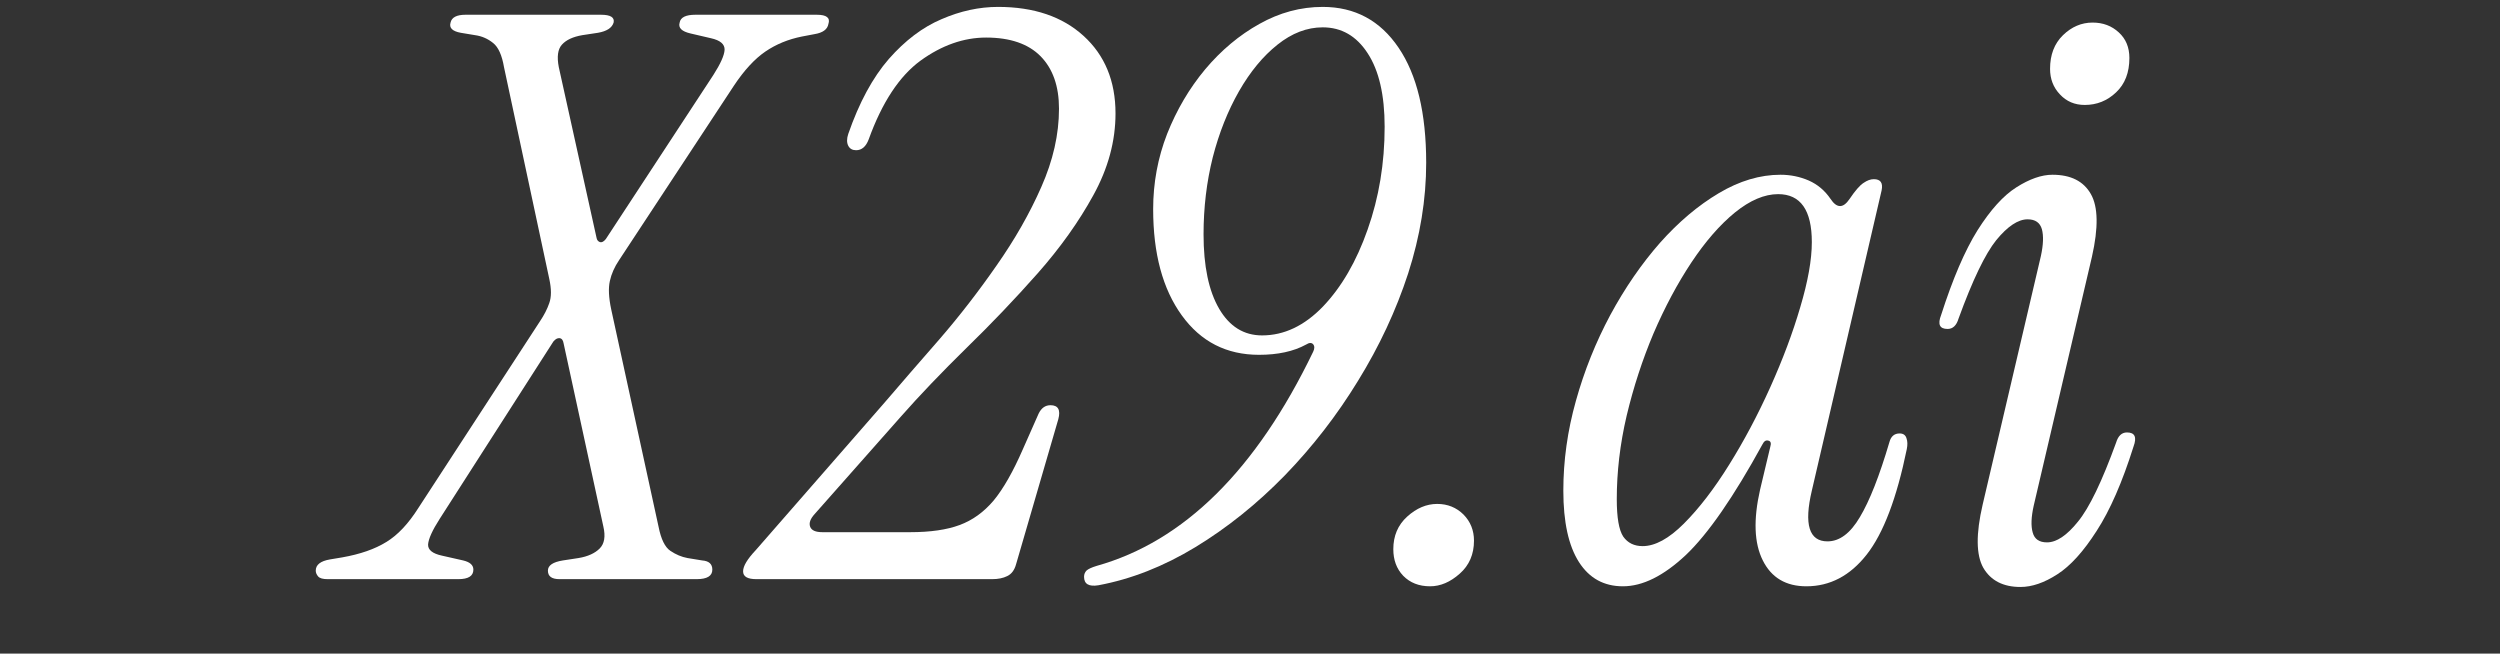 <svg xmlns="http://www.w3.org/2000/svg" xmlns:xlink="http://www.w3.org/1999/xlink" width="153" zoomAndPan="magnify" viewBox="0 0 114.75 30" height="40" preserveAspectRatio="xMidYMid meet" version="1.2"><rect x="0" y="0" width="114.75" height="30" fill="#333333" stroke="none"/><defs><clipPath id="a0bbd54970"><path d="M 14 0 L 100 0 L 100 29.031 L 14 29.031 Z M 14 0 "/></clipPath><clipPath id="f27da8e502"><path d="M 0.039 0 L 25 0 L 25 27 L 0.039 27 Z M 0.039 0 "/></clipPath><clipPath id="ceb70a7cf6"><rect x="0" width="86" y="0" height="30"/></clipPath></defs><g id="7bbd3c559c"><g clip-rule="nonzero" clip-path="url(#a0bbd54970)"><g transform="matrix(1,0,0,1,14,0)"><g clip-path="url(#ceb70a7cf6)"><g clip-rule="nonzero" clip-path="url(#f27da8e502)"><g style="fill:#ffffff;fill-opacity:1;"><g transform="translate(1.79, 26.583)"><path style="stroke:none" d="M -0.75 0 C -0.969 0 -1.113 -0.039 -1.188 -0.125 C -1.258 -0.207 -1.297 -0.297 -1.297 -0.391 C -1.297 -0.66 -1.078 -0.832 -0.641 -0.906 L -0.078 -1 C 0.742 -1.145 1.414 -1.379 1.938 -1.703 C 2.469 -2.023 2.961 -2.551 3.422 -3.281 L 9 -11.844 C 9.188 -12.125 9.328 -12.398 9.422 -12.672 C 9.523 -12.953 9.523 -13.32 9.422 -13.781 L 7.344 -23.5 C 7.25 -24.051 7.082 -24.422 6.844 -24.609 C 6.602 -24.805 6.328 -24.926 6.016 -24.969 L 5.359 -25.078 C 4.973 -25.148 4.816 -25.305 4.891 -25.547 C 4.941 -25.785 5.172 -25.906 5.578 -25.906 L 11.797 -25.906 C 12.234 -25.906 12.426 -25.785 12.375 -25.547 C 12.301 -25.305 12.062 -25.148 11.656 -25.078 L 10.938 -24.969 C 10.508 -24.895 10.195 -24.75 10 -24.531 C 9.812 -24.32 9.766 -23.977 9.859 -23.5 L 11.594 -15.656 C 11.613 -15.562 11.664 -15.5 11.75 -15.469 C 11.832 -15.445 11.922 -15.492 12.016 -15.609 L 16.953 -23.141 C 17.285 -23.66 17.457 -24.047 17.469 -24.297 C 17.477 -24.555 17.27 -24.734 16.844 -24.828 L 15.906 -25.047 C 15.5 -25.141 15.332 -25.305 15.406 -25.547 C 15.445 -25.785 15.688 -25.906 16.125 -25.906 L 21.703 -25.906 C 22.148 -25.906 22.328 -25.766 22.234 -25.484 C 22.191 -25.234 21.977 -25.078 21.594 -25.016 L 21.016 -24.906 C 20.391 -24.781 19.832 -24.551 19.344 -24.219 C 18.852 -23.883 18.367 -23.359 17.891 -22.641 L 12.625 -14.641 C 12.414 -14.328 12.273 -14.008 12.203 -13.688 C 12.129 -13.363 12.148 -12.926 12.266 -12.375 L 14.438 -2.406 C 14.551 -1.832 14.734 -1.461 14.984 -1.297 C 15.234 -1.129 15.492 -1.02 15.766 -0.969 L 16.438 -0.859 C 16.75 -0.836 16.906 -0.695 16.906 -0.438 C 16.906 -0.145 16.664 0 16.188 0 L 9.891 0 C 9.535 0 9.359 -0.129 9.359 -0.391 C 9.359 -0.629 9.586 -0.785 10.047 -0.859 L 10.766 -0.969 C 11.191 -1.039 11.516 -1.188 11.734 -1.406 C 11.953 -1.625 12.008 -1.957 11.906 -2.406 L 10.078 -10.828 C 10.055 -10.973 9.992 -11.051 9.891 -11.062 C 9.797 -11.07 9.703 -11.02 9.609 -10.906 L 4.391 -2.766 C 4.055 -2.242 3.879 -1.852 3.859 -1.594 C 3.848 -1.344 4.062 -1.172 4.5 -1.078 L 5.469 -0.859 C 5.781 -0.785 5.938 -0.645 5.938 -0.438 C 5.938 -0.145 5.707 0 5.25 0 Z M -0.75 0 "/></g></g></g><g style="fill:#ffffff;fill-opacity:1;"><g transform="translate(21.405, 26.583)"><path style="stroke:none" d="M -0.688 0 C -1.094 0 -1.297 -0.117 -1.297 -0.359 C -1.297 -0.598 -1.102 -0.922 -0.719 -1.328 L 5.188 -8.094 C 5.945 -8.977 6.789 -9.953 7.719 -11.016 C 8.645 -12.086 9.52 -13.219 10.344 -14.406 C 11.176 -15.594 11.859 -16.789 12.391 -18 C 12.93 -19.219 13.203 -20.414 13.203 -21.594 C 13.203 -22.625 12.922 -23.426 12.359 -24 C 11.797 -24.57 10.961 -24.859 9.859 -24.859 C 8.828 -24.859 7.82 -24.504 6.844 -23.797 C 5.875 -23.086 5.082 -21.883 4.469 -20.188 C 4.344 -19.852 4.148 -19.688 3.891 -19.688 C 3.723 -19.688 3.602 -19.754 3.531 -19.891 C 3.457 -20.035 3.457 -20.219 3.531 -20.438 C 4.031 -21.875 4.648 -23.02 5.391 -23.875 C 6.141 -24.727 6.945 -25.336 7.812 -25.703 C 8.676 -26.078 9.539 -26.266 10.406 -26.266 C 12.051 -26.266 13.359 -25.82 14.328 -24.938 C 15.305 -24.051 15.797 -22.863 15.797 -21.375 C 15.797 -20.102 15.457 -18.852 14.781 -17.625 C 14.113 -16.406 13.258 -15.207 12.219 -14.031 C 11.176 -12.852 10.086 -11.711 8.953 -10.609 C 7.828 -9.504 6.82 -8.453 5.938 -7.453 L 1.984 -2.984 C 1.785 -2.766 1.719 -2.57 1.781 -2.406 C 1.844 -2.238 2.031 -2.156 2.344 -2.156 L 6.375 -2.156 C 7.301 -2.156 8.055 -2.266 8.641 -2.484 C 9.234 -2.703 9.754 -3.078 10.203 -3.609 C 10.648 -4.148 11.098 -4.938 11.547 -5.969 L 12.266 -7.594 C 12.391 -7.852 12.57 -7.984 12.812 -7.984 C 13.164 -7.984 13.285 -7.77 13.172 -7.344 L 11.234 -0.688 C 11.16 -0.414 11.023 -0.234 10.828 -0.141 C 10.641 -0.047 10.41 0 10.141 0 Z M -0.688 0 "/></g></g><g style="fill:#ffffff;fill-opacity:1;"><g transform="translate(35.946, 26.583)"><path style="stroke:none" d="M 0.469 0.281 C 0.031 0.352 -0.188 0.223 -0.188 -0.109 C -0.188 -0.223 -0.148 -0.316 -0.078 -0.391 C -0.004 -0.461 0.148 -0.535 0.391 -0.609 C 4.398 -1.734 7.711 -5.008 10.328 -10.438 C 10.398 -10.582 10.398 -10.695 10.328 -10.781 C 10.254 -10.863 10.145 -10.859 10 -10.766 C 9.426 -10.453 8.707 -10.297 7.844 -10.297 C 6.352 -10.297 5.172 -10.898 4.297 -12.109 C 3.422 -13.316 2.984 -14.941 2.984 -16.984 C 2.984 -18.18 3.195 -19.332 3.625 -20.438 C 4.062 -21.539 4.645 -22.531 5.375 -23.406 C 6.113 -24.281 6.941 -24.973 7.859 -25.484 C 8.785 -26.004 9.754 -26.266 10.766 -26.266 C 12.242 -26.266 13.406 -25.641 14.25 -24.391 C 15.094 -23.148 15.516 -21.391 15.516 -19.109 C 15.516 -17.43 15.238 -15.738 14.688 -14.031 C 14.133 -12.332 13.367 -10.691 12.391 -9.109 C 11.422 -7.523 10.301 -6.078 9.031 -4.766 C 7.758 -3.461 6.391 -2.363 4.922 -1.469 C 3.461 -0.582 1.977 0 0.469 0.281 Z M 7.984 -11.188 C 8.992 -11.188 9.926 -11.629 10.781 -12.516 C 11.633 -13.41 12.316 -14.586 12.828 -16.047 C 13.348 -17.516 13.609 -19.086 13.609 -20.766 C 13.609 -22.223 13.348 -23.348 12.828 -24.141 C 12.316 -24.93 11.629 -25.328 10.766 -25.328 C 10.047 -25.328 9.352 -25.062 8.688 -24.531 C 8.031 -24.008 7.441 -23.297 6.922 -22.391 C 6.41 -21.492 6.008 -20.484 5.719 -19.359 C 5.438 -18.234 5.297 -17.055 5.297 -15.828 C 5.297 -14.367 5.535 -13.227 6.016 -12.406 C 6.492 -11.594 7.148 -11.188 7.984 -11.188 Z M 7.984 -11.188 "/></g></g><g style="fill:#ffffff;fill-opacity:1;"><g transform="translate(49.406, 26.583)"><path style="stroke:none" d="M 2.234 0.328 C 1.723 0.328 1.312 0.164 1 -0.156 C 0.695 -0.477 0.547 -0.883 0.547 -1.375 C 0.547 -1.988 0.758 -2.488 1.188 -2.875 C 1.613 -3.258 2.07 -3.453 2.562 -3.453 C 3.039 -3.453 3.441 -3.289 3.766 -2.969 C 4.086 -2.645 4.25 -2.242 4.25 -1.766 C 4.25 -1.141 4.031 -0.633 3.594 -0.25 C 3.164 0.133 2.711 0.328 2.234 0.328 Z M 2.234 0.328 "/></g></g><g style="fill:#ffffff;fill-opacity:1;"><g transform="translate(57.288, 26.583)"><path style="stroke:none" d="M 3.203 0.328 C 2.336 0.328 1.664 -0.039 1.188 -0.781 C 0.707 -1.531 0.469 -2.625 0.469 -4.062 C 0.469 -5.438 0.66 -6.812 1.047 -8.188 C 1.43 -9.562 1.957 -10.875 2.625 -12.125 C 3.301 -13.375 4.062 -14.477 4.906 -15.438 C 5.758 -16.395 6.66 -17.156 7.609 -17.719 C 8.555 -18.281 9.5 -18.562 10.438 -18.562 C 10.895 -18.562 11.328 -18.473 11.734 -18.297 C 12.141 -18.117 12.473 -17.836 12.734 -17.453 C 12.879 -17.234 13.023 -17.125 13.172 -17.125 C 13.316 -17.125 13.461 -17.234 13.609 -17.453 C 13.867 -17.836 14.082 -18.082 14.25 -18.188 C 14.414 -18.301 14.57 -18.359 14.719 -18.359 C 15.031 -18.359 15.148 -18.188 15.078 -17.844 L 11.875 -4.062 C 11.508 -2.508 11.75 -1.734 12.594 -1.734 C 13.145 -1.734 13.641 -2.102 14.078 -2.844 C 14.523 -3.582 14.977 -4.734 15.438 -6.297 C 15.508 -6.555 15.664 -6.688 15.906 -6.688 C 16.07 -6.688 16.176 -6.613 16.219 -6.469 C 16.27 -6.332 16.273 -6.164 16.234 -5.969 C 15.773 -3.719 15.16 -2.102 14.391 -1.125 C 13.629 -0.156 12.707 0.328 11.625 0.328 C 10.688 0.328 10.02 -0.066 9.625 -0.859 C 9.227 -1.648 9.188 -2.734 9.5 -4.109 L 9.969 -6.078 C 10.02 -6.242 9.988 -6.336 9.875 -6.359 C 9.77 -6.391 9.68 -6.332 9.609 -6.188 C 8.285 -3.77 7.113 -2.078 6.094 -1.109 C 5.07 -0.148 4.109 0.328 3.203 0.328 Z M 4.109 -1.516 C 4.68 -1.516 5.312 -1.859 6 -2.547 C 6.695 -3.242 7.391 -4.145 8.078 -5.25 C 8.766 -6.352 9.395 -7.539 9.969 -8.812 C 10.539 -10.082 11 -11.305 11.344 -12.484 C 11.695 -13.66 11.875 -14.656 11.875 -15.469 C 11.875 -16.938 11.359 -17.672 10.328 -17.672 C 9.703 -17.672 9.039 -17.391 8.344 -16.828 C 7.656 -16.266 6.988 -15.5 6.344 -14.531 C 5.707 -13.57 5.129 -12.488 4.609 -11.281 C 4.098 -10.07 3.688 -8.812 3.375 -7.5 C 3.07 -6.195 2.922 -4.922 2.922 -3.672 C 2.922 -2.828 3.02 -2.254 3.219 -1.953 C 3.426 -1.66 3.723 -1.516 4.109 -1.516 Z M 4.109 -1.516 "/></g></g><g style="fill:#ffffff;fill-opacity:1;"><g transform="translate(74.348, 26.583)"><path style="stroke:none" d="M 7.344 -21.766 C 6.883 -21.766 6.504 -21.926 6.203 -22.25 C 5.898 -22.57 5.75 -22.961 5.75 -23.422 C 5.75 -24.066 5.945 -24.582 6.344 -24.969 C 6.738 -25.352 7.191 -25.547 7.703 -25.547 C 8.18 -25.547 8.582 -25.395 8.906 -25.094 C 9.227 -24.801 9.391 -24.41 9.391 -23.922 C 9.391 -23.254 9.188 -22.727 8.781 -22.344 C 8.375 -21.957 7.895 -21.766 7.344 -21.766 Z M 4.391 0.359 C 3.598 0.359 3.031 0.066 2.688 -0.516 C 2.352 -1.109 2.344 -2.078 2.656 -3.422 L 5.328 -14.828 C 5.441 -15.348 5.457 -15.758 5.375 -16.062 C 5.289 -16.363 5.07 -16.516 4.719 -16.516 C 4.281 -16.516 3.801 -16.195 3.281 -15.562 C 2.77 -14.926 2.191 -13.723 1.547 -11.953 C 1.453 -11.641 1.285 -11.484 1.047 -11.484 C 0.68 -11.484 0.582 -11.695 0.75 -12.125 C 1.281 -13.781 1.836 -15.078 2.422 -16.016 C 3.016 -16.953 3.609 -17.609 4.203 -17.984 C 4.805 -18.367 5.359 -18.562 5.859 -18.562 C 6.703 -18.562 7.289 -18.266 7.625 -17.672 C 7.957 -17.086 7.973 -16.129 7.672 -14.797 L 5 -3.375 C 4.883 -2.852 4.867 -2.441 4.953 -2.141 C 5.035 -1.836 5.254 -1.688 5.609 -1.688 C 6.047 -1.688 6.52 -2.004 7.031 -2.641 C 7.551 -3.273 8.133 -4.484 8.781 -6.266 C 8.875 -6.578 9.039 -6.734 9.281 -6.734 C 9.645 -6.734 9.742 -6.516 9.578 -6.078 C 9.066 -4.453 8.504 -3.164 7.891 -2.219 C 7.285 -1.27 6.68 -0.602 6.078 -0.219 C 5.484 0.164 4.922 0.359 4.391 0.359 Z M 4.391 0.359 "/></g></g></g></g></g></g></svg>